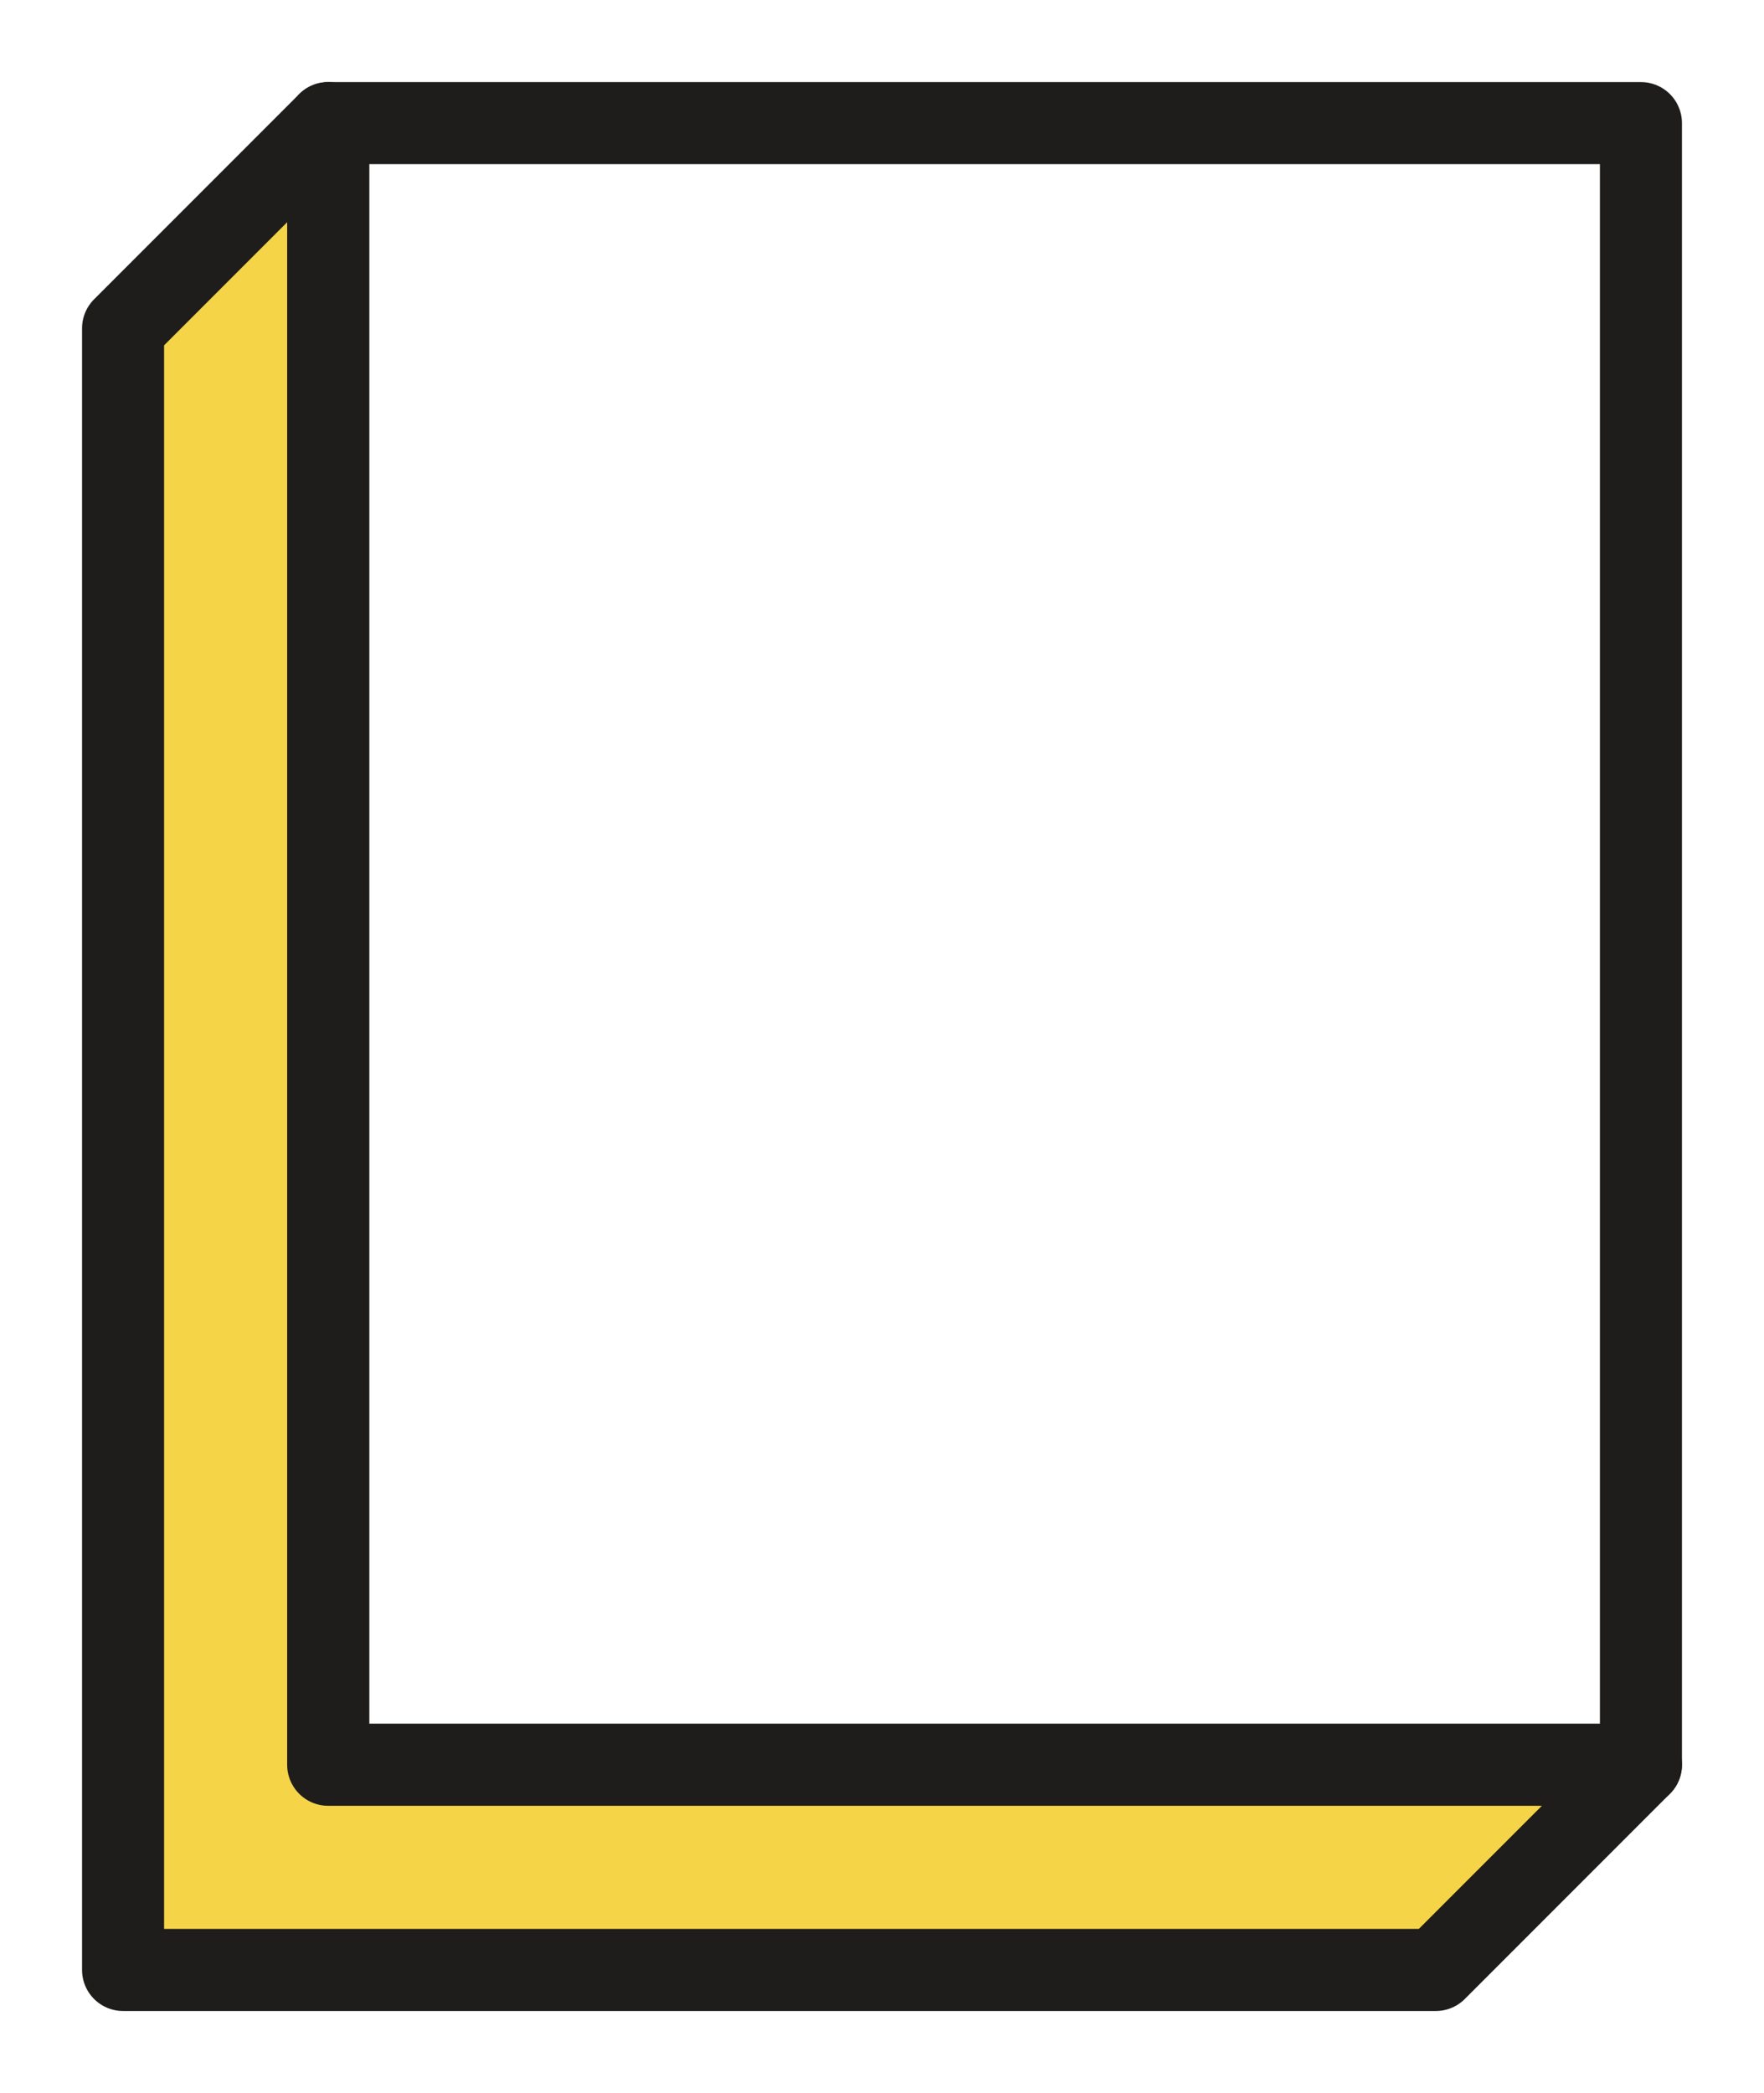 <svg id="Calque_1" xmlns="http://www.w3.org/2000/svg" xmlns:xlink="http://www.w3.org/1999/xlink" viewBox="0 0 43 51" style="enable-background:new 0 0 43 51;"><style>.st0{fill:none;stroke:#1E1D1C;stroke-width:2;stroke-linecap:round;stroke-linejoin:round;stroke-miterlimit:10;}
.st1{fill:#F6D448;stroke:#1E1D1C;stroke-width:2;stroke-linecap:round;stroke-linejoin:round;stroke-miterlimit:10;}</style><path class="st0" d="M40 3H8v40h32V3z"/><path class="st1" d="M40 43H8V3L3 8v40h32l5-5z"/></svg>